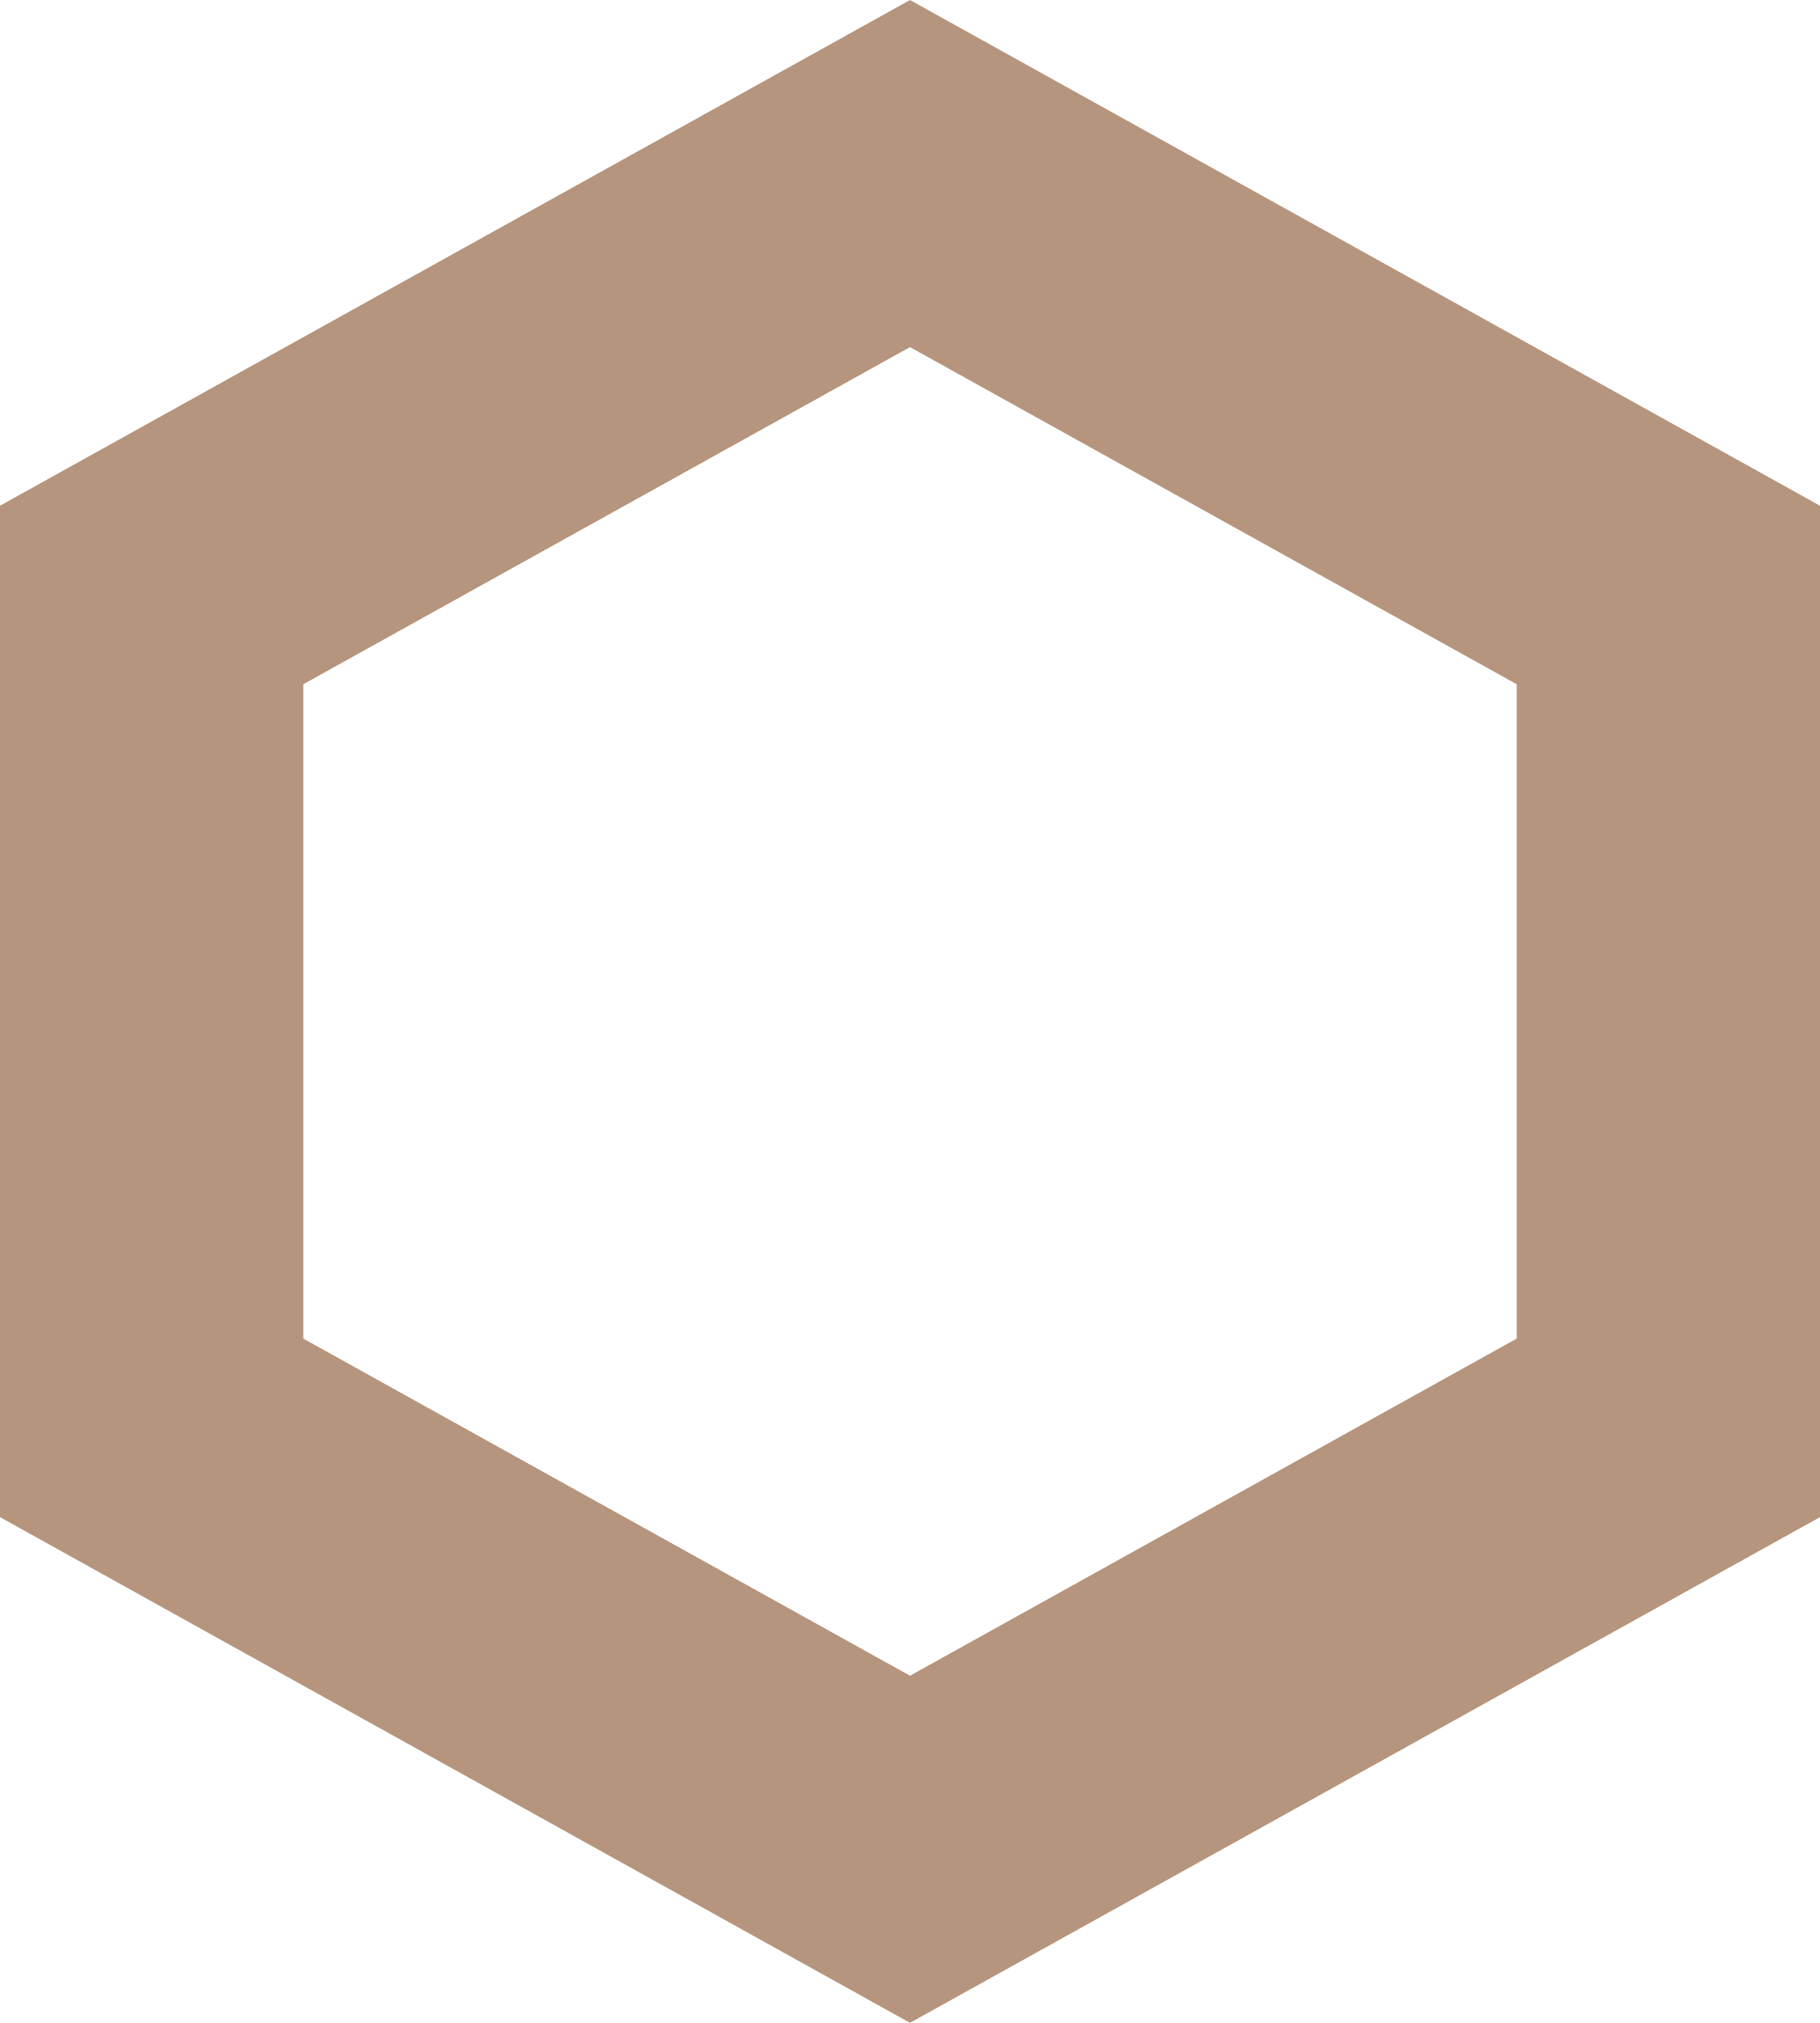 <svg width="18" height="20" viewBox="0 0 18 20" fill="none" xmlns="http://www.w3.org/2000/svg">
<path fill-rule="evenodd" clip-rule="evenodd" d="M3 13.235L9 16.568L15 13.235V6.765L9 3.432L3 6.765V13.235ZM9 0L0 5V15L9 20L18 15V5L9 0Z" fill="#B6957F"/>
</svg>
